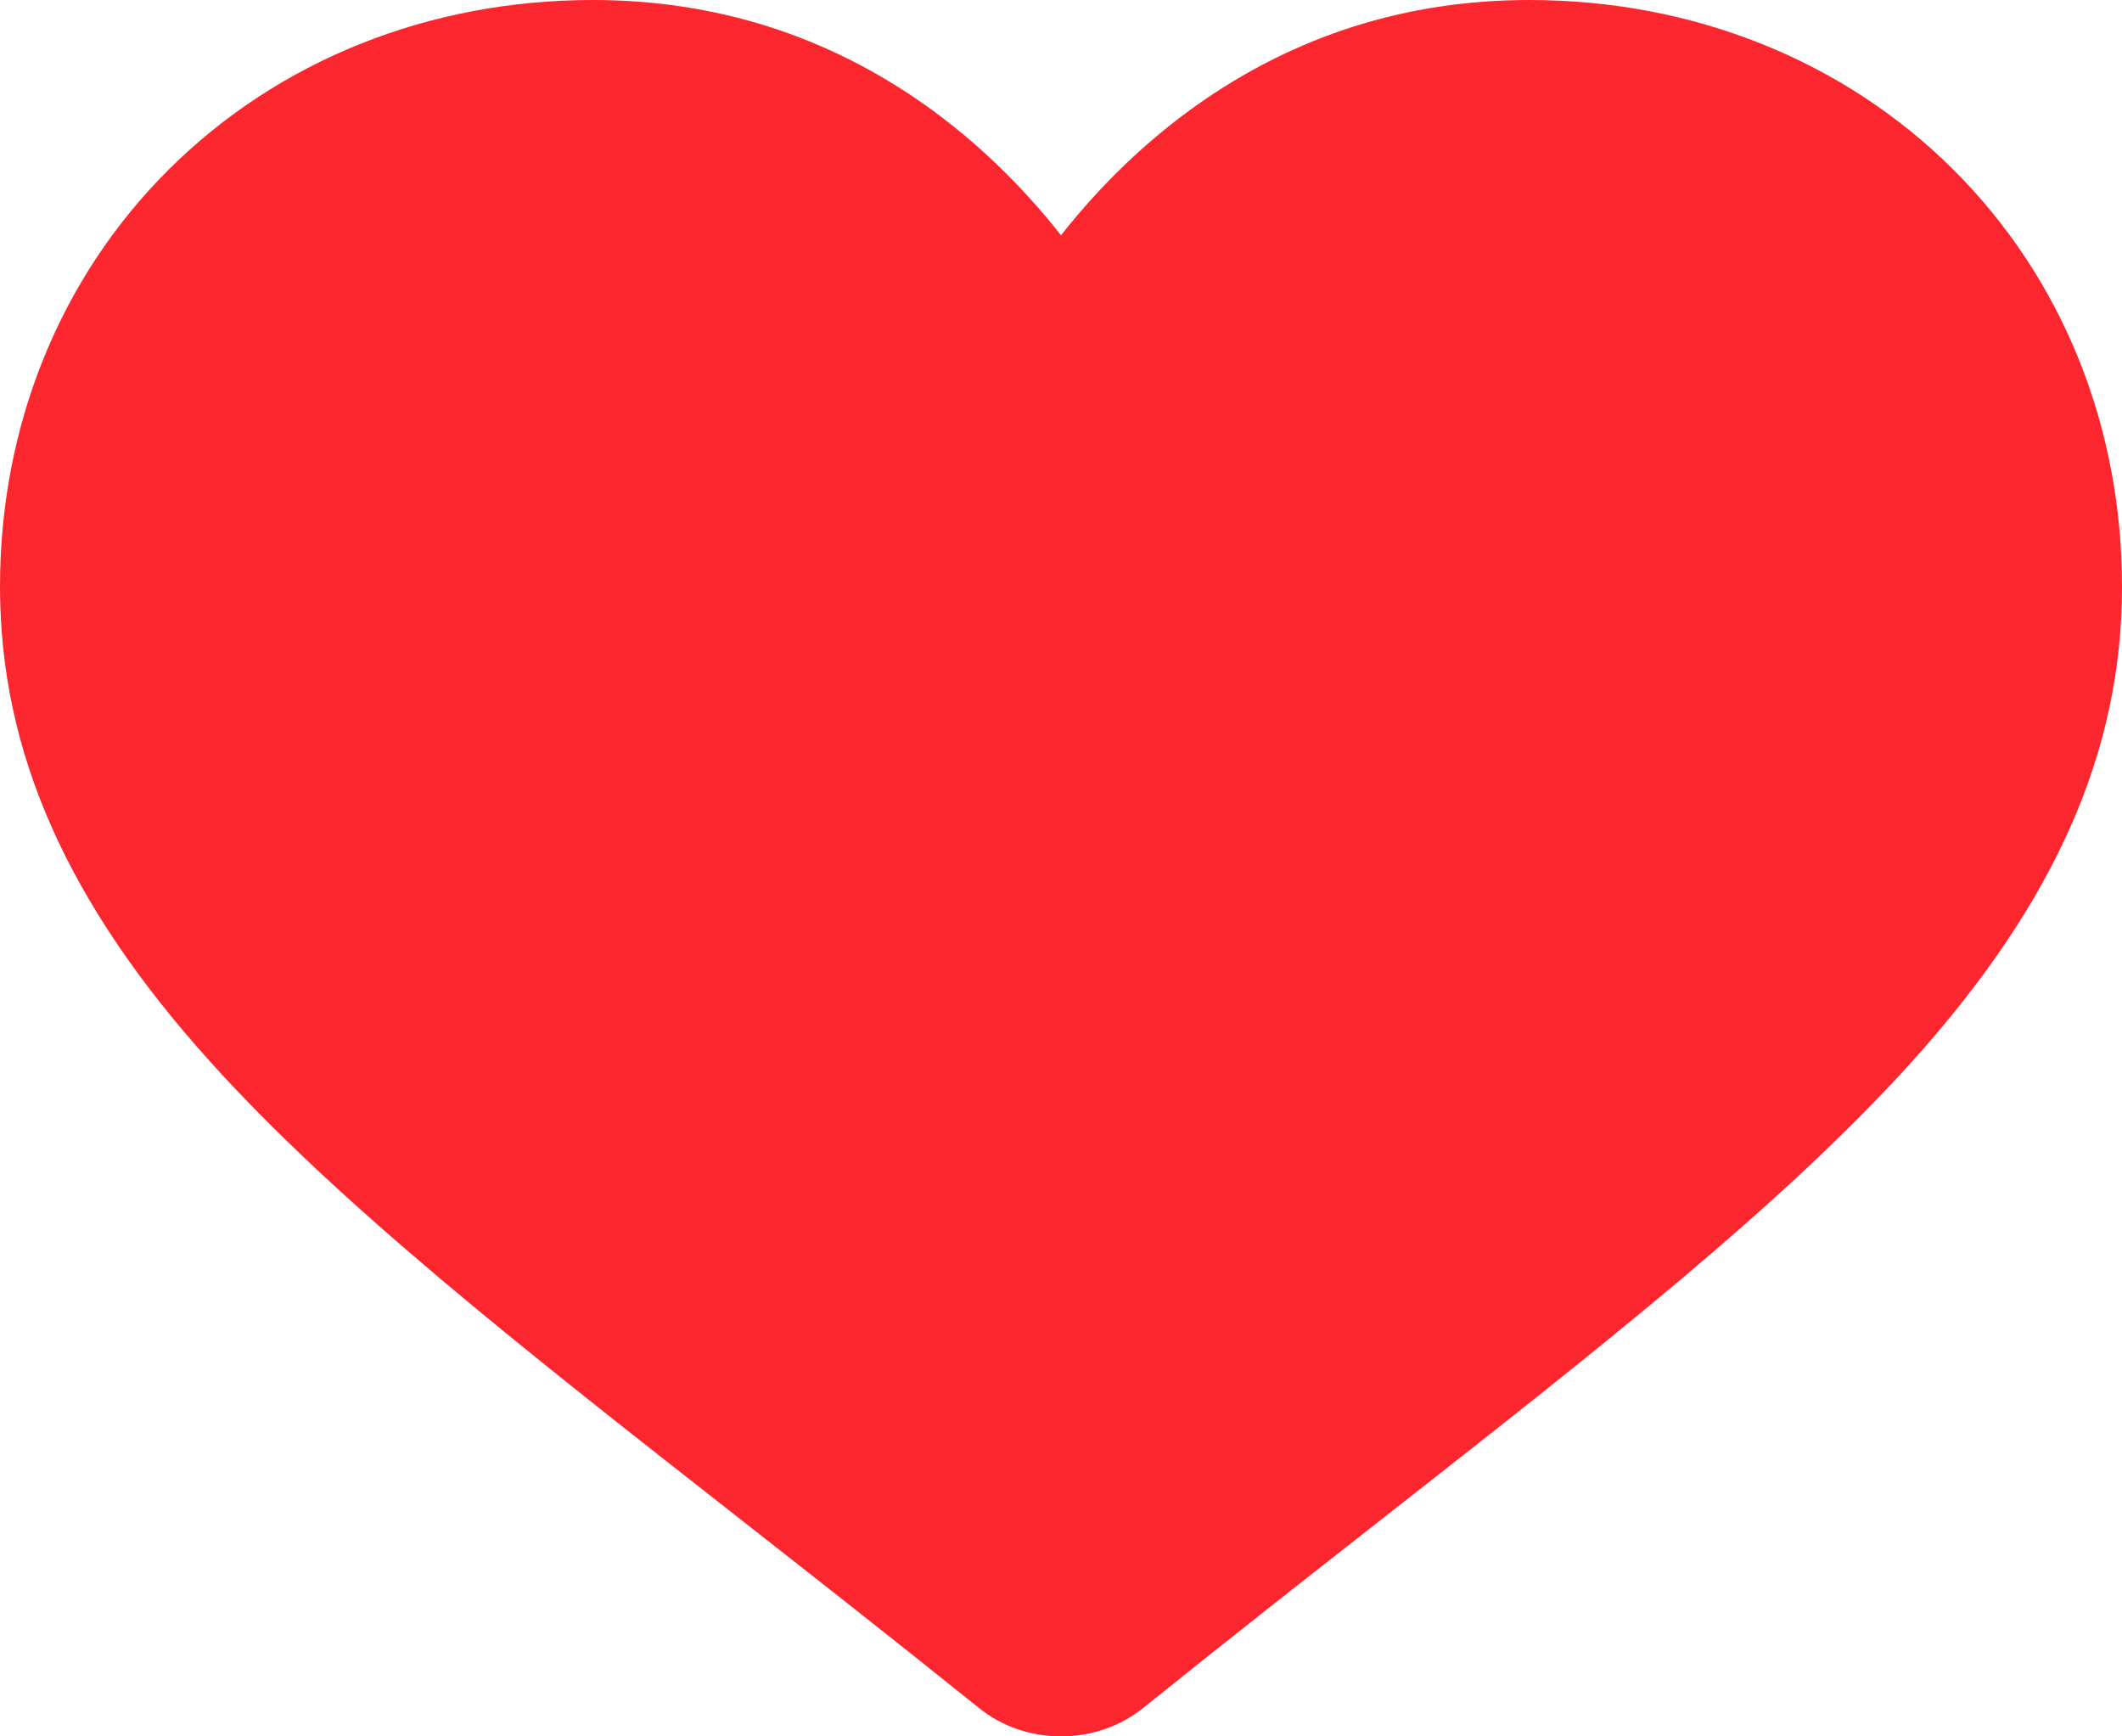 <svg width="22" height="18" viewBox="0 0 22 18" fill="none" xmlns="http://www.w3.org/2000/svg">
<path d="M1.745 1.762C2.884 0.626 4.447 -1.53455e-06 6.146 -1.38603e-06C7.416 -1.27501e-06 8.579 0.369 9.603 1.097C10.119 1.465 10.587 1.915 11 2.439C11.413 1.915 11.881 1.465 12.398 1.097C13.421 0.369 14.584 -6.48295e-07 15.854 -5.37275e-07C17.553 -3.88748e-07 19.116 0.626 20.255 1.762C21.38 2.884 22 4.418 22 6.08C22 7.791 21.307 9.358 19.818 11.01C18.486 12.487 16.572 13.987 14.356 15.724C13.599 16.317 12.741 16.99 11.851 17.706C11.615 17.896 11.313 18 11 18C10.687 18 10.385 17.896 10.15 17.706C9.259 16.99 8.401 16.317 7.644 15.724C5.427 13.987 3.514 12.487 2.182 11.009C0.693 9.358 1.2262e-06 7.791 1.3758e-06 6.08C1.52113e-06 4.418 0.62 2.884 1.745 1.762Z" fill="#FB262E"/>
</svg>
